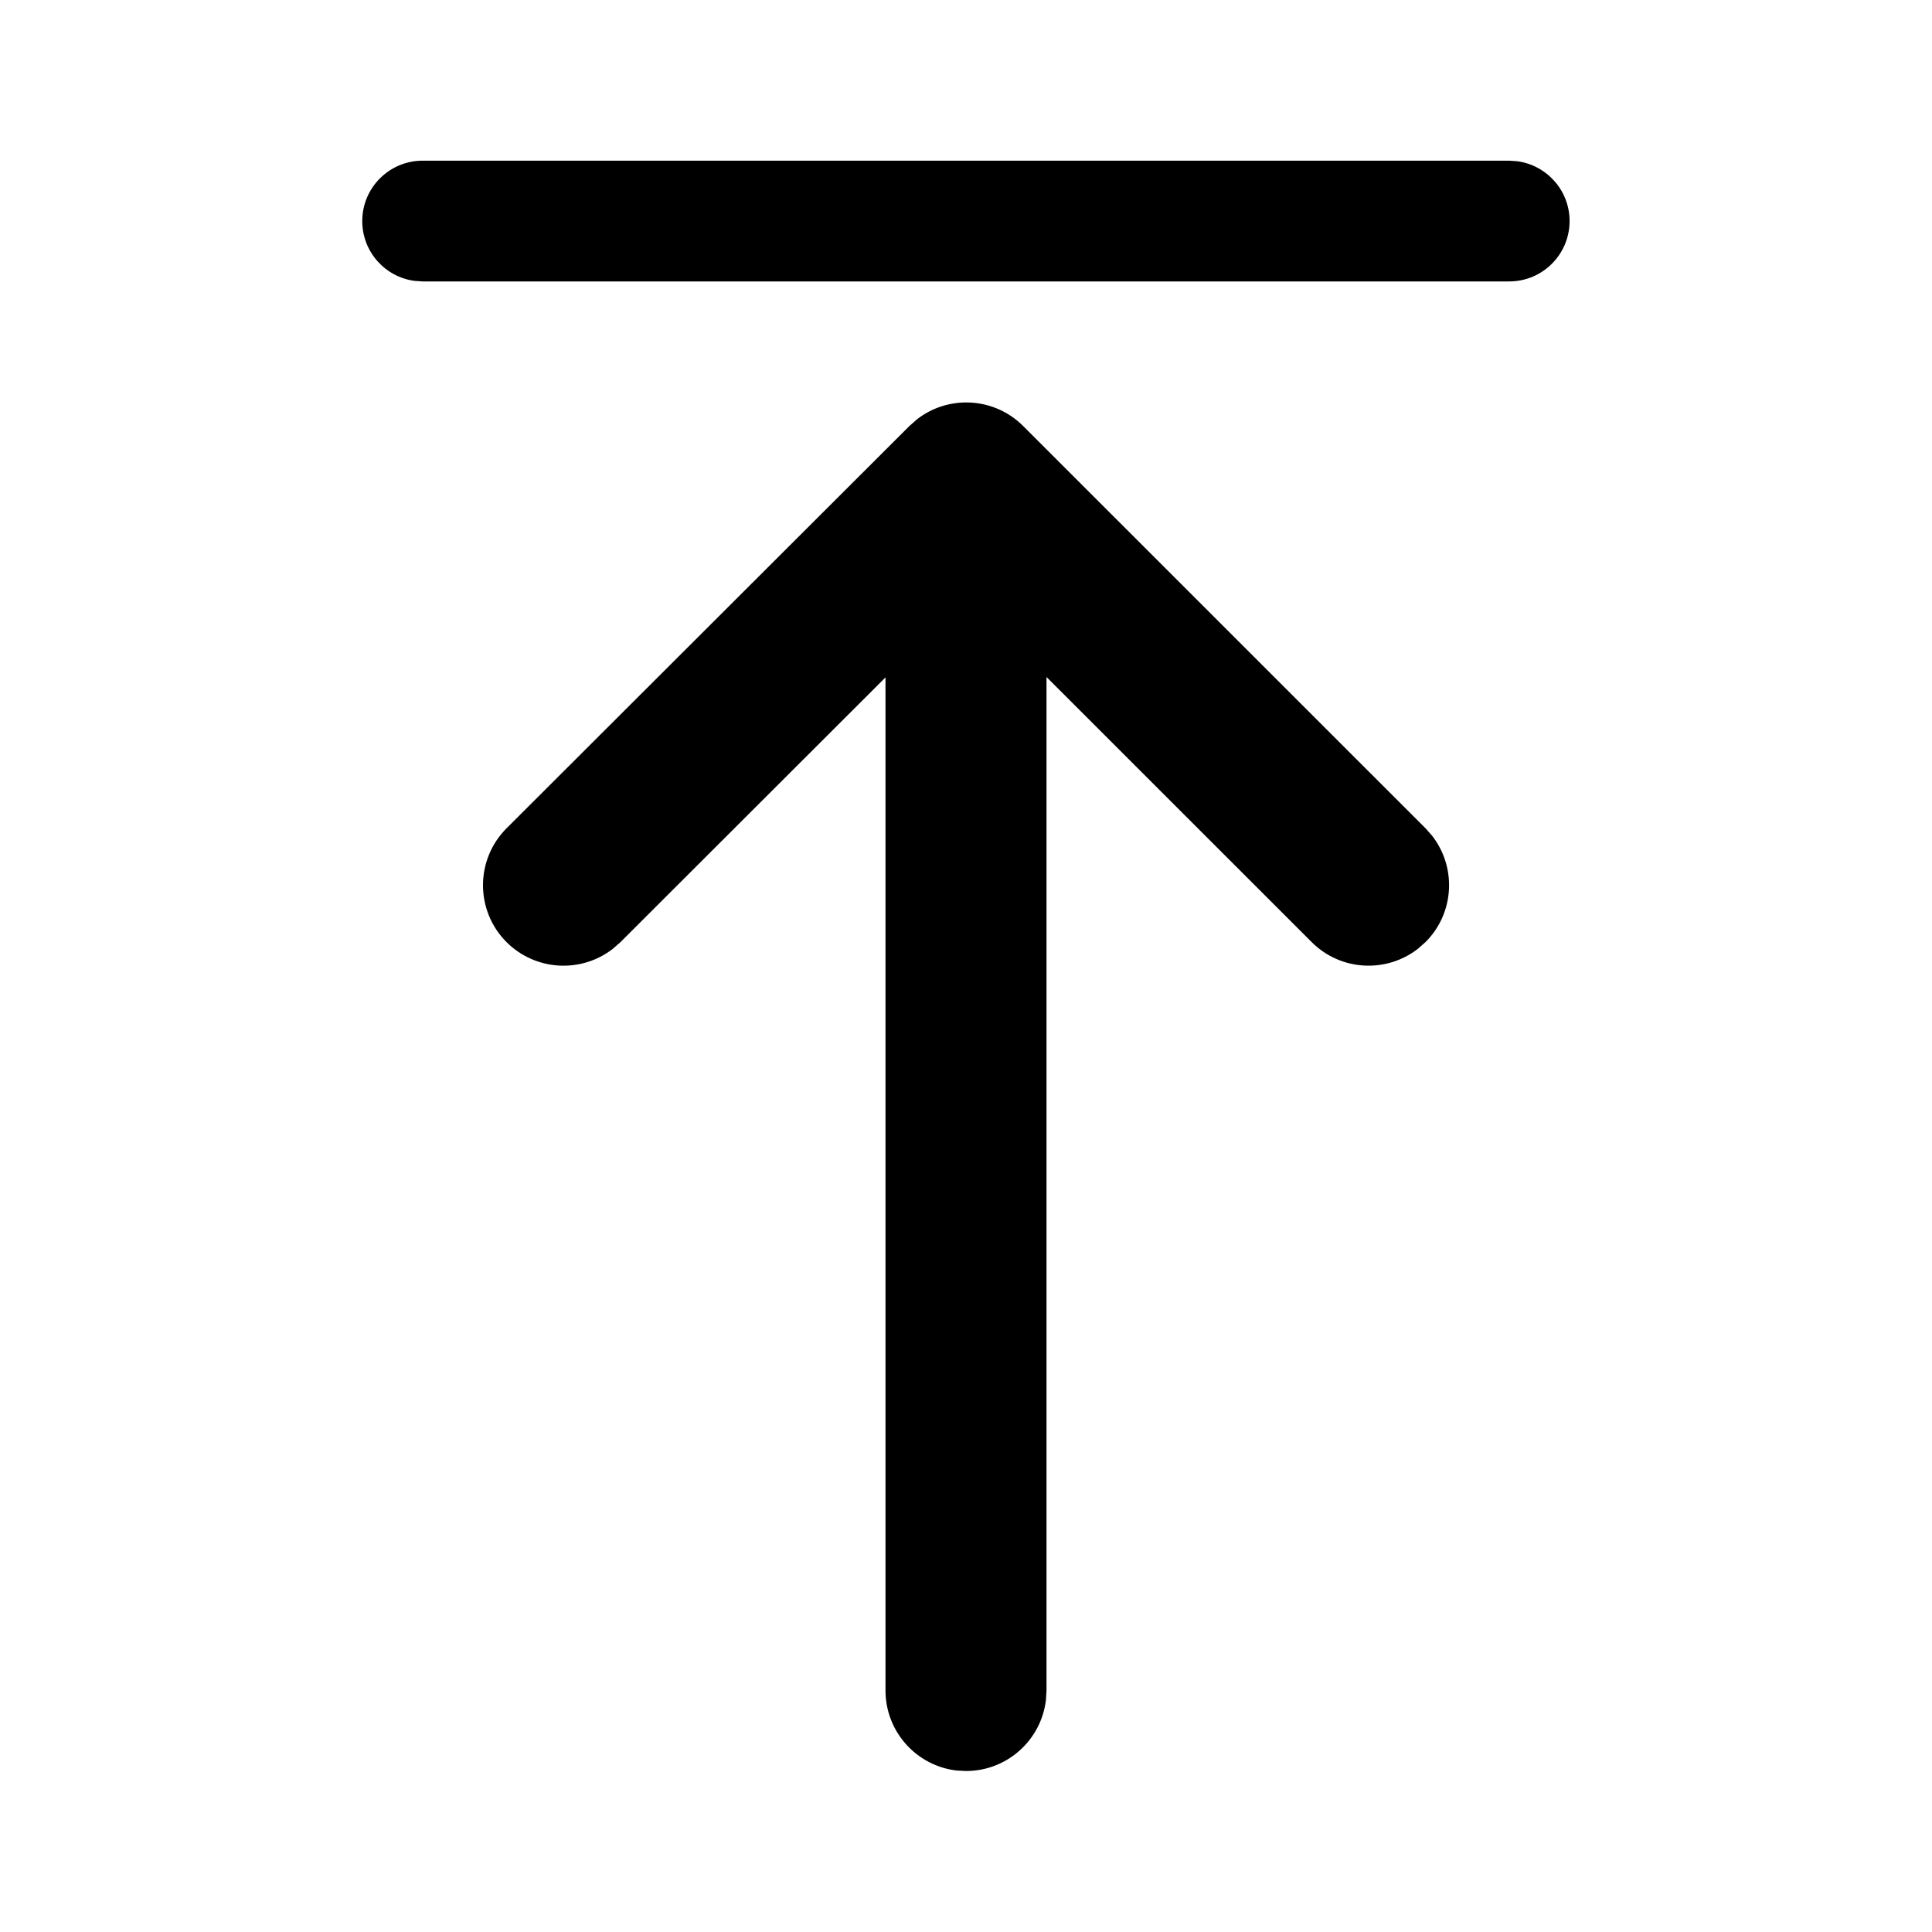 <svg xmlns="http://www.w3.org/2000/svg" viewBox="0 0 24 24" fill="none"><path d="M5.25 3.496H18.748C19.162 3.496 19.498 3.16 19.498 2.746C19.498 2.366 19.215 2.053 18.849 2.003L18.748 1.996H5.25C4.836 1.996 4.5 2.332 4.5 2.746C4.5 3.126 4.782 3.44 5.148 3.489L5.25 3.496ZM11.883 21.994L12 22C12.513 22 12.935 21.614 12.993 21.117L13 21V8.41L16.294 11.703C16.655 12.064 17.222 12.091 17.614 11.786L17.708 11.703C18.069 11.343 18.096 10.775 17.791 10.383L17.708 10.289L12.71 5.292C12.35 4.932 11.783 4.904 11.391 5.209L11.297 5.292L6.293 10.289C5.903 10.679 5.902 11.312 6.292 11.703C6.653 12.063 7.22 12.092 7.612 11.787L7.707 11.704L11 8.415V21C11 21.513 11.386 21.936 11.883 21.994Z" fill="currentColor"/></svg>